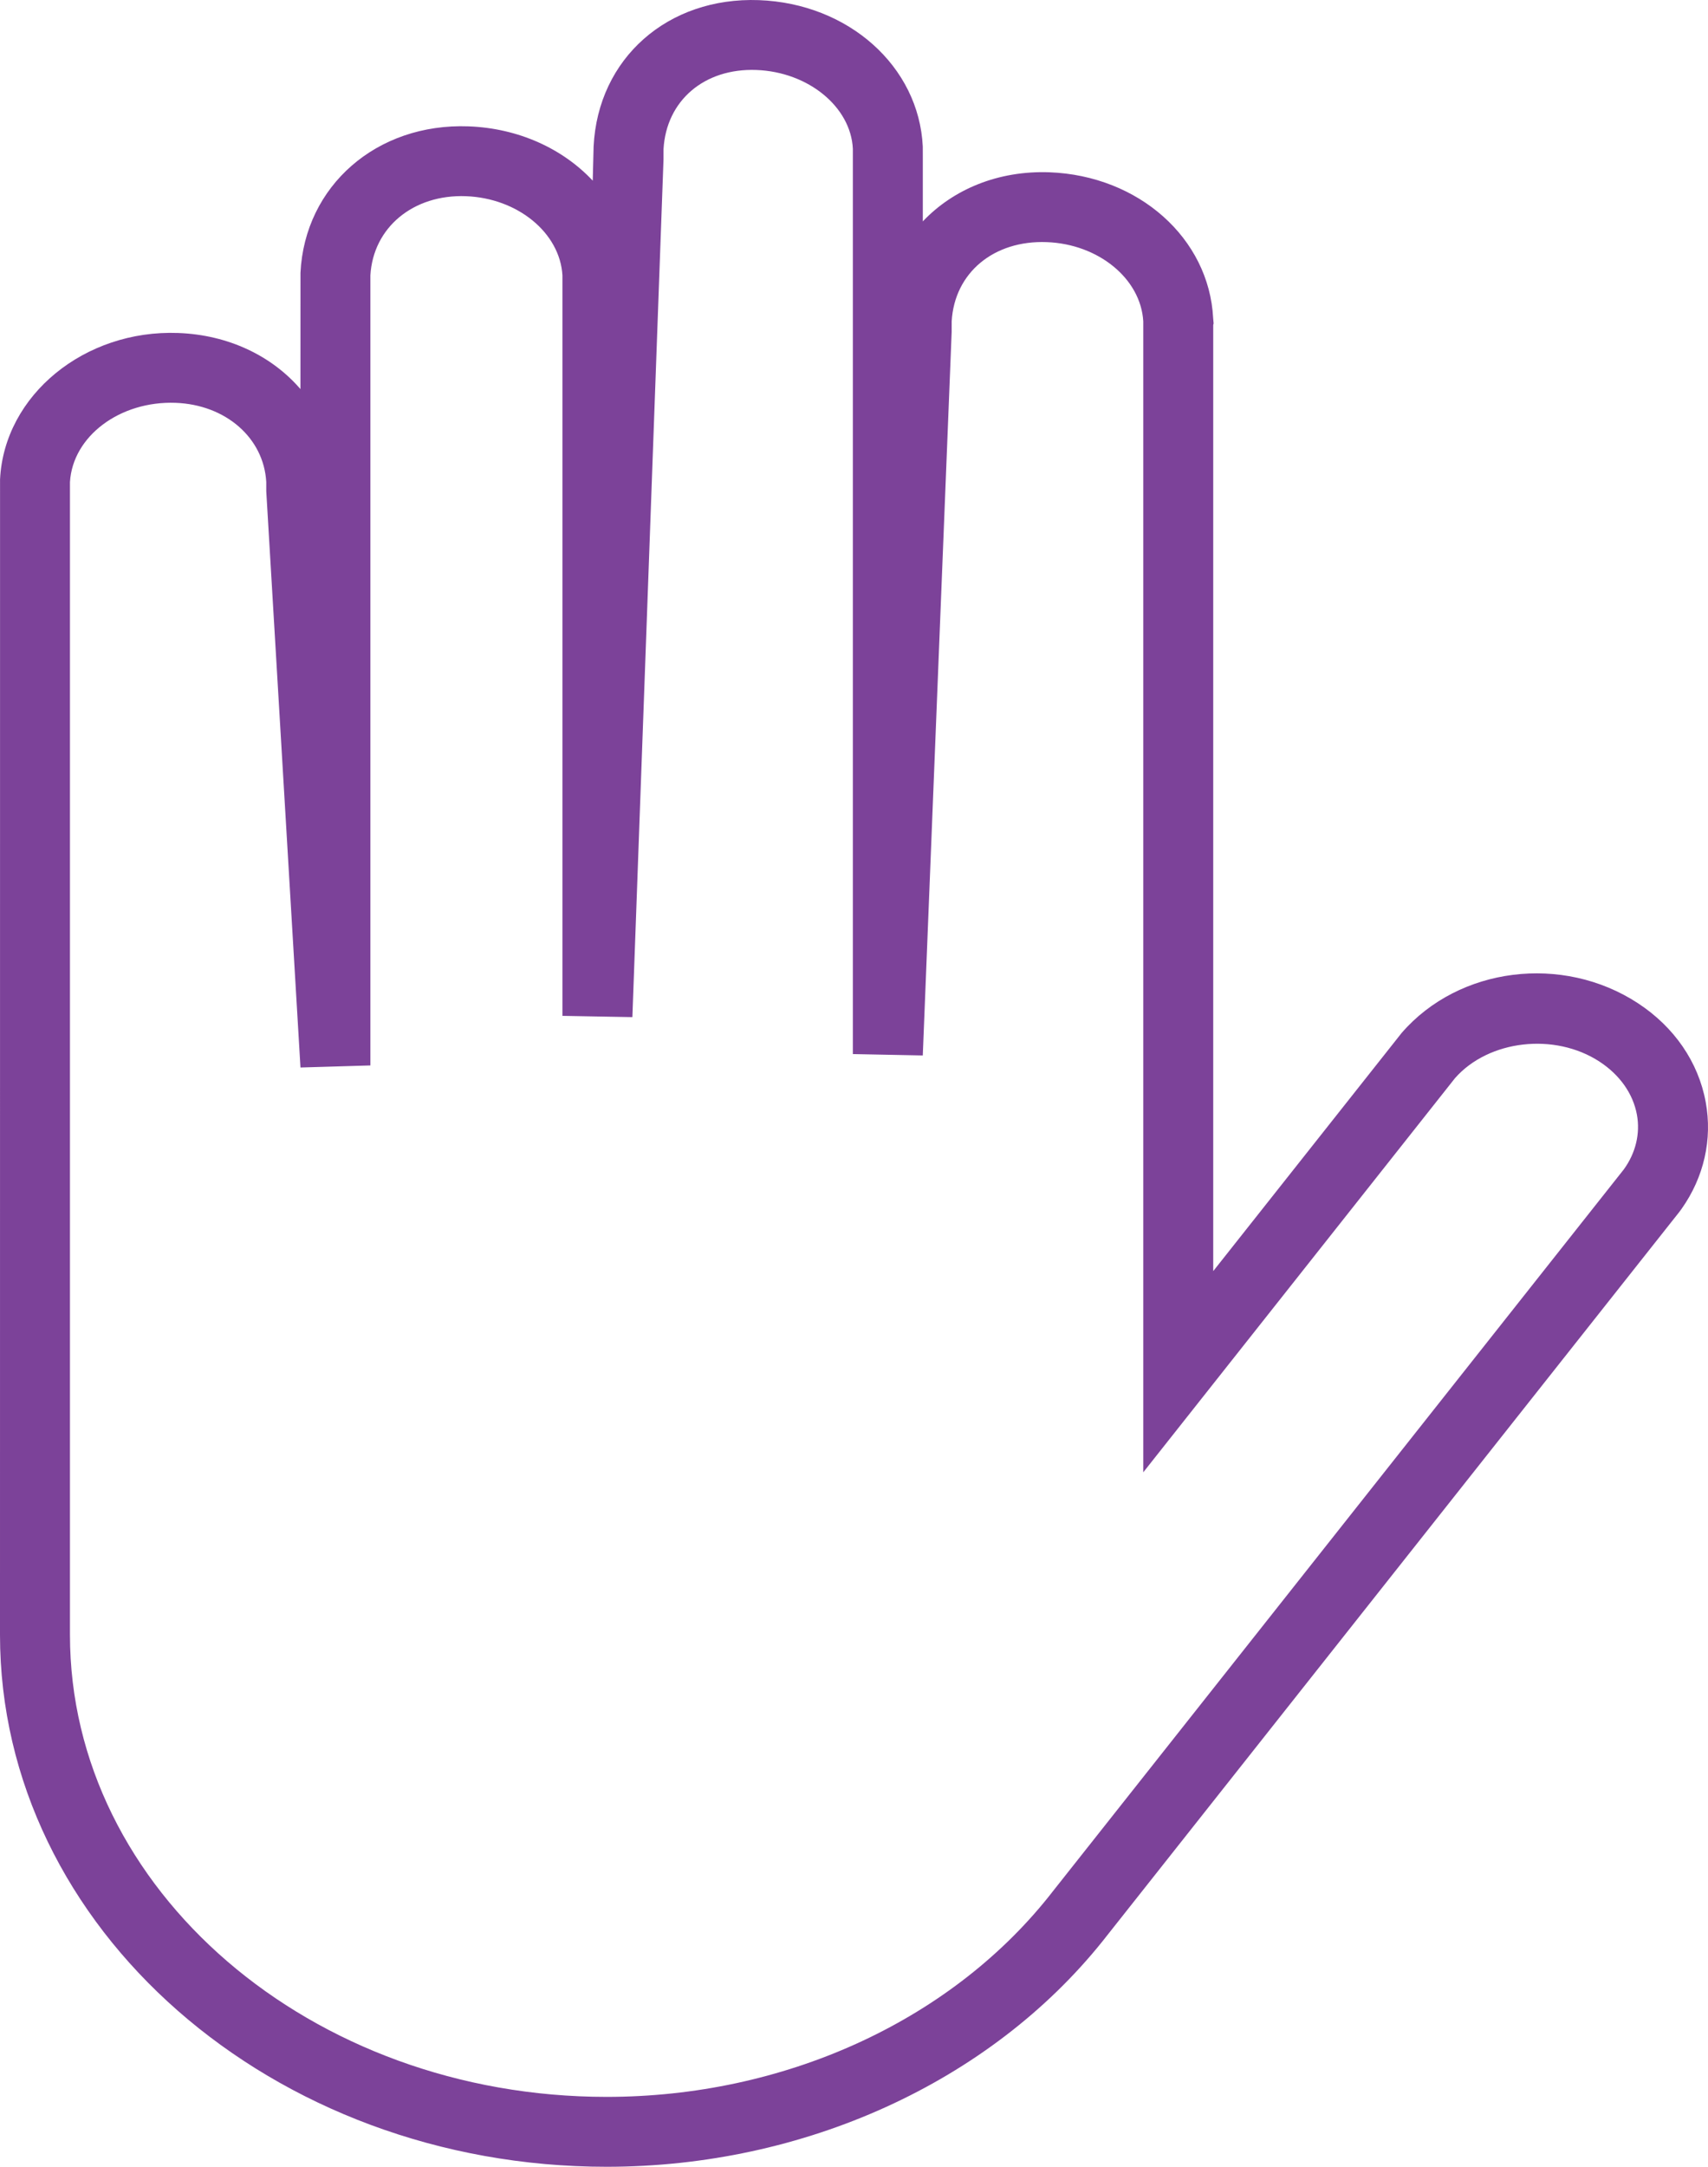 <?xml version="1.0" encoding="UTF-8"?>
<svg width="102.534px" height="130px" viewBox="0 0 102.534 130" version="1.1" xmlns="http://www.w3.org/2000/svg" xmlns:xlink="http://www.w3.org/1999/xlink">
    <title>icon / graphic / hand</title>
    <g id="Design" stroke="none" stroke-width="1" fill="none" fill-rule="evenodd">
        <g id="1.5-OAB-Treatment" transform="translate(-809, -4689)" fill="#7C4299">
            <g id="05" transform="translate(0, 3343)">
                <g id="Group-12" transform="translate(100, 1051)">
                    <g id="icon-/-graphic-/-hand" transform="translate(709, 295)">
                        <path d="M4.2,28.921 L4.2,98.086 C4.2,113.372 18.652,125.806 36.417,125.806 C47.002,125.806 56.913,121.326 62.929,113.822 C63.015,113.719 63.079,113.635 63.143,113.551 L63.162,113.526 L97.478,70.163 C98.194,69.178 98.474,68.01 98.266,66.875 C98.035,65.62 97.239,64.491 96.024,63.696 C93.331,61.935 89.368,62.39 87.347,64.685 L68.632,88.334 L68.632,19.277 C68.483,16.725 65.948,14.642 62.838,14.527 C59.662,14.406 57.3,16.36 57.131,19.278 L57.13,19.913 L55.396,63.324 L51.198,63.241 L51.198,8.926 C51.078,6.421 48.533,4.315 45.404,4.199 C42.281,4.083 39.999,6.033 39.832,8.948 L39.831,9.578 L37.963,61.024 L33.764,60.948 L33.764,16.522 C33.614,13.97 31.079,11.887 27.97,11.771 C24.807,11.653 22.401,13.649 22.235,16.521 L22.235,63.923 L18.038,64.047 L15.984,29.469 L15.984,28.918 C15.834,26.273 13.551,24.279 10.537,24.168 C7.195,24.049 4.366,26.171 4.2,28.921 M36.417,130 C16.337,130 0,115.683 0,98.086 L0.003,28.76 C0.253,23.706 5.08,19.769 10.692,19.978 C13.718,20.089 16.322,21.356 18.036,23.344 L18.038,16.365 C18.293,11.155 22.61,7.378 28.126,7.581 C31.139,7.693 33.792,8.929 35.583,10.84 L35.635,8.792 C35.894,3.497 40.092,-0.193 45.562,0.008 C50.94,0.208 55.167,3.986 55.396,8.795 L55.398,9.501 L55.398,13.283 C57.23,11.354 59.919,10.229 62.994,10.336 C68.361,10.536 72.582,14.297 72.828,19.091 L72.855,19.403 L72.832,19.498 L72.832,76.263 L84.143,61.974 C87.572,58.015 93.803,57.231 98.325,60.188 C100.511,61.618 101.956,63.724 102.396,66.119 C102.808,68.356 102.292,70.63 100.944,72.534 L100.781,72.753 L100.393,73.242 L66.467,116.114 C66.377,116.232 66.285,116.35 66.19,116.465 C59.402,124.932 48.265,130 36.417,130" id="img_OAB_1.2-6-icon-3"></path>
                    </g>
                </g>
            </g>
        </g>
    </g>
</svg>
